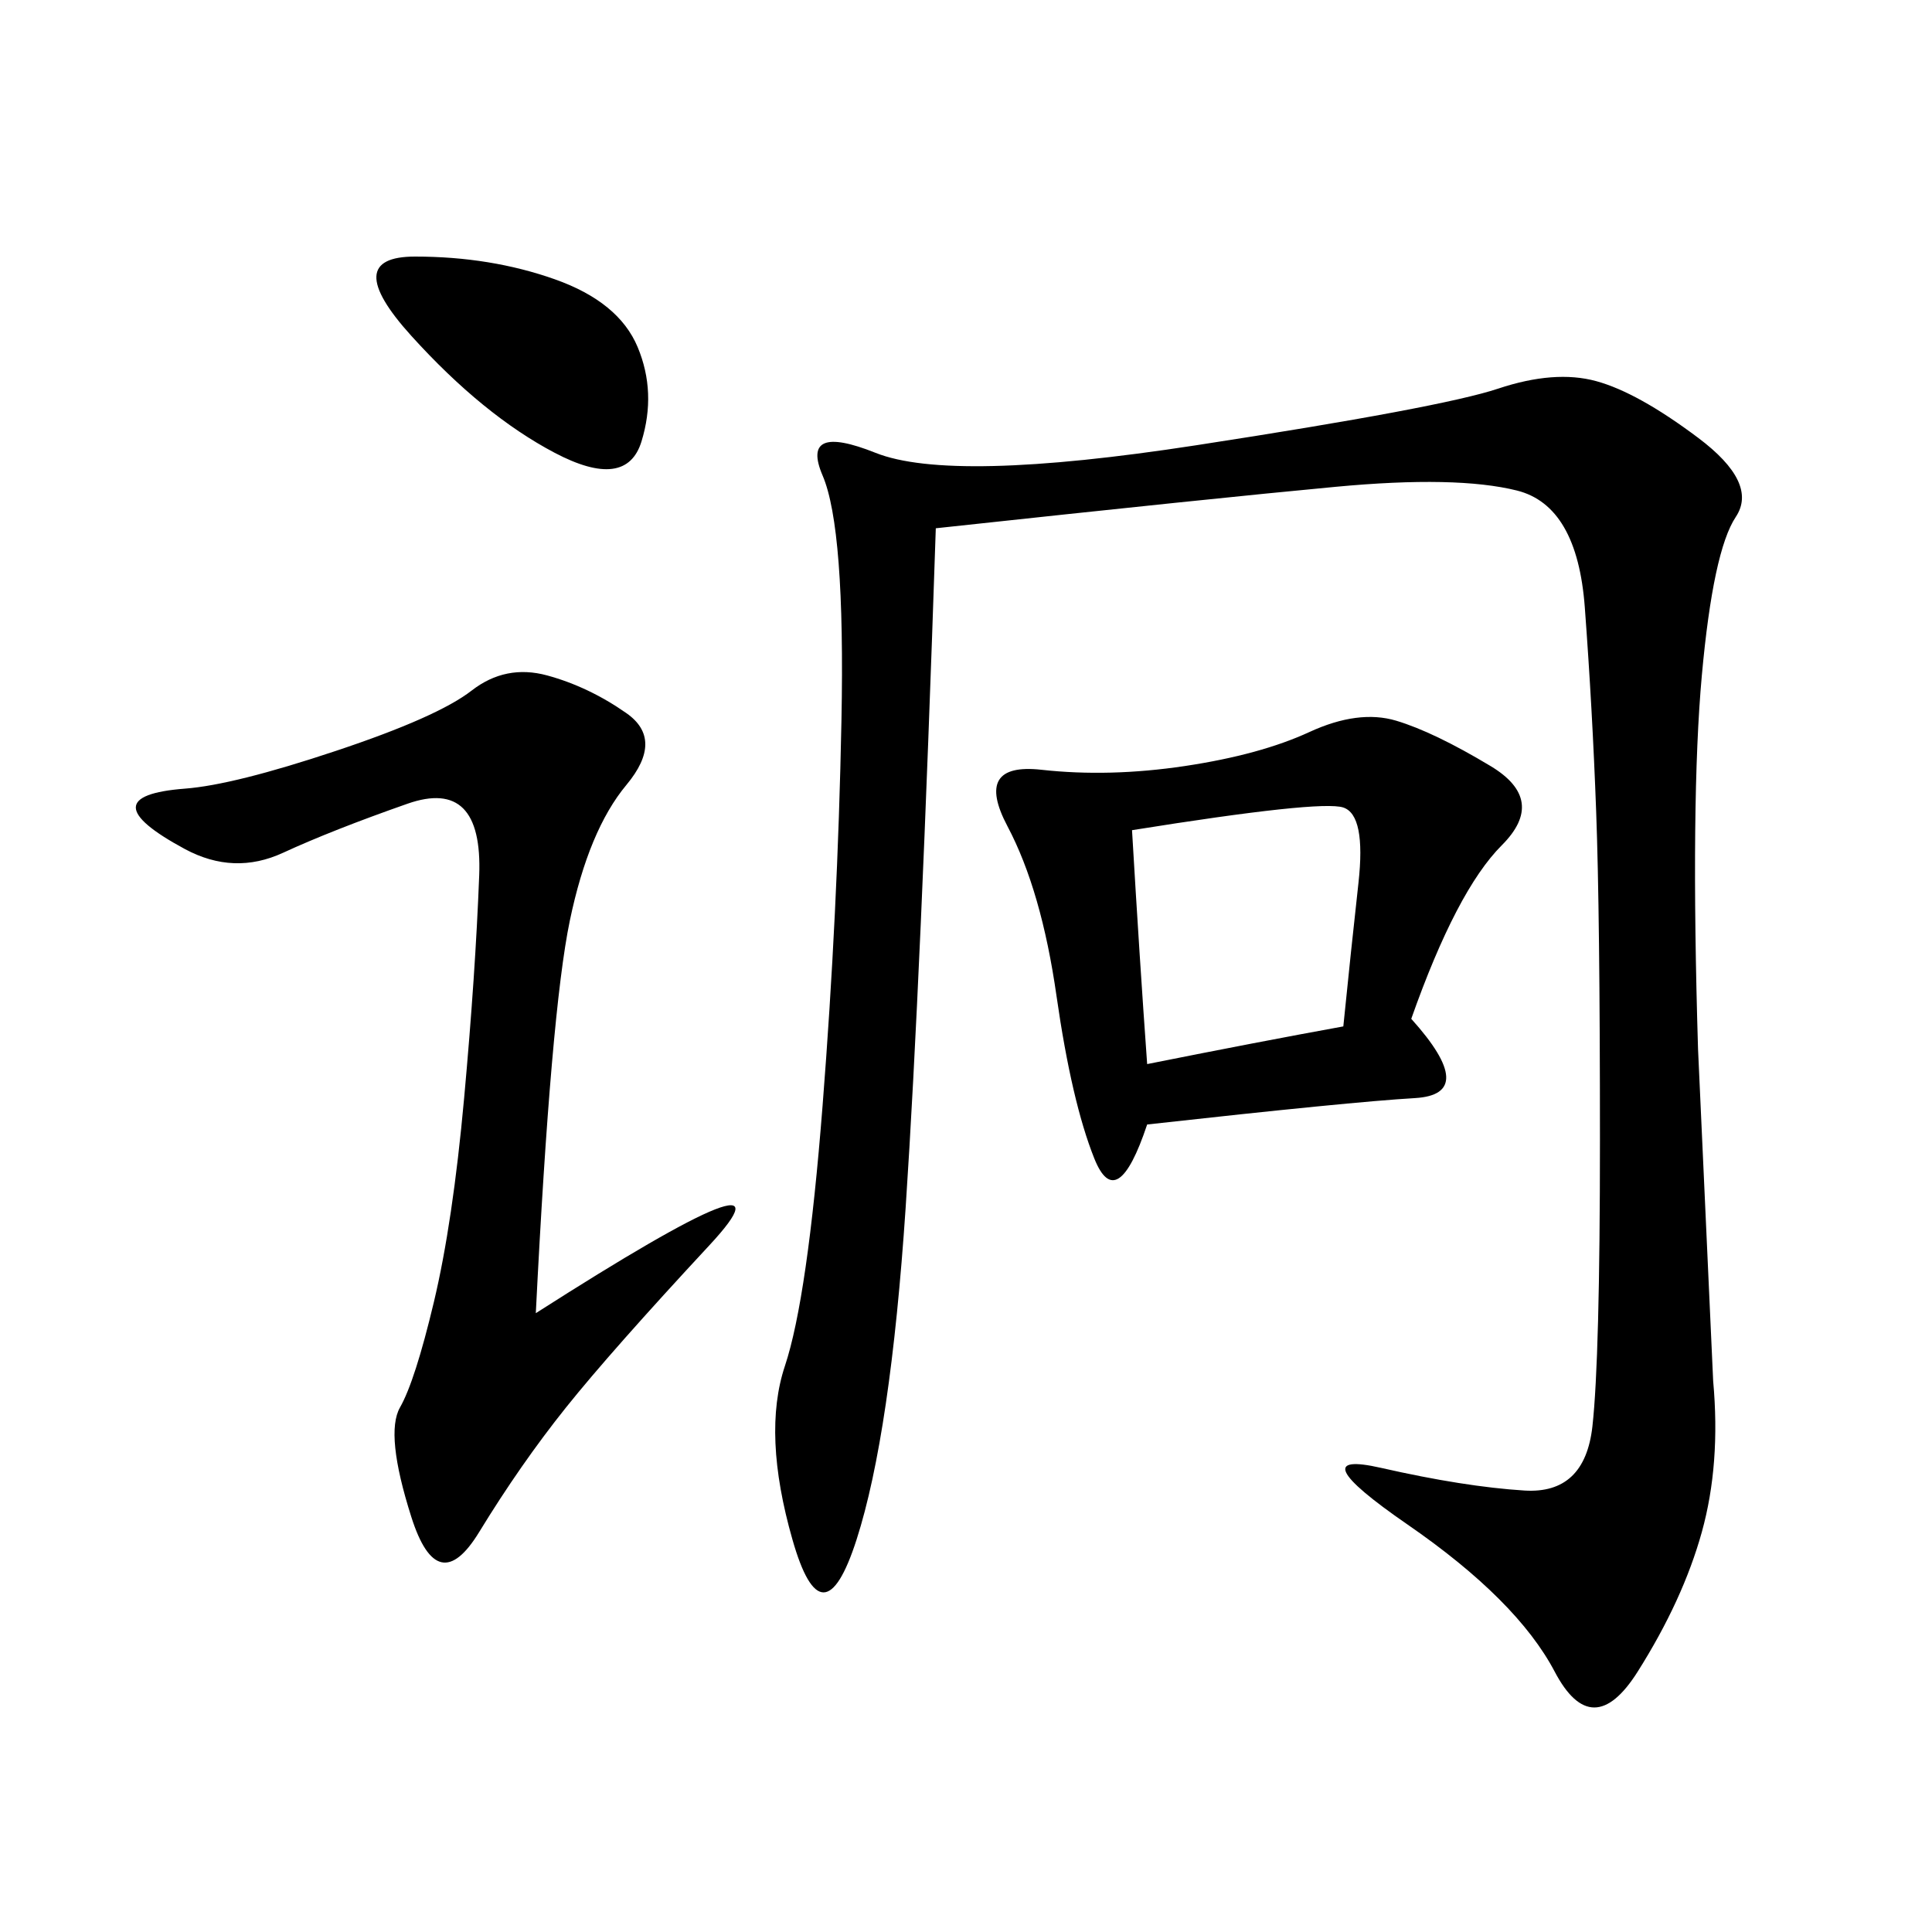 <svg xmlns="http://www.w3.org/2000/svg" xmlns:xlink="http://www.w3.org/1999/xlink" width="300" height="300"><path d="M145.31 82.03Q142.97 152.34 140.63 187.50Q138.28 222.66 133.01 239.06Q127.73 255.47 123.05 239.06Q118.36 222.66 121.88 212.11Q125.39 201.56 127.73 171.68Q130.08 141.80 130.66 111.91Q131.25 82.03 127.73 73.83Q124.22 65.63 135.94 70.31Q147.66 75 185.74 69.14Q223.83 63.28 232.62 60.35Q241.41 57.42 247.85 59.18Q254.30 60.94 263.67 67.97Q273.05 75 269.53 80.27Q266.02 85.55 264.26 104.88Q262.50 124.22 263.67 162.89L263.67 162.89L266.02 214.45Q267.19 227.34 264.26 237.89Q261.33 248.44 254.30 259.57Q247.27 270.70 241.41 259.57Q235.55 248.44 218.55 236.72Q201.56 225 214.45 227.93Q227.34 230.86 236.72 231.45Q246.09 232.03 247.27 221.48Q248.44 210.94 248.44 176.95L248.44 176.95Q248.44 141.80 247.85 125.98Q247.27 110.16 246.09 94.34Q244.92 78.52 235.55 76.17Q226.17 73.83 207.42 75.59Q188.67 77.34 145.31 82.03L145.31 82.03ZM219.14 158.20Q229.69 169.92 219.73 170.51Q209.77 171.09 178.13 174.61L178.13 174.61Q173.44 188.67 169.92 179.88Q166.41 171.09 164.06 154.69Q161.72 138.28 156.45 128.32Q151.17 118.36 161.72 119.53Q172.27 120.70 183.98 118.95Q195.70 117.19 203.32 113.67Q210.94 110.16 216.80 111.91Q222.66 113.67 231.45 118.95Q240.23 124.22 233.20 131.25Q226.17 138.28 219.14 158.20L219.14 158.20ZM83.20 203.91Q125.39 176.95 110.16 193.36Q94.92 209.77 87.89 218.55Q80.86 227.34 74.41 237.89Q67.97 248.44 63.87 235.55Q59.77 222.66 62.11 218.55Q64.45 214.45 67.38 202.15Q70.31 189.84 72.07 170.51Q73.83 151.17 74.41 135.94Q75 120.70 63.28 124.80Q51.56 128.91 43.95 132.42Q36.33 135.94 28.71 131.84Q21.09 127.73 21.09 125.39L21.09 125.39Q21.09 123.05 28.71 122.46Q36.33 121.88 52.15 116.60Q67.97 111.33 73.24 107.23Q78.52 103.13 84.96 104.88Q91.41 106.64 97.27 110.74Q103.13 114.84 97.27 121.88Q91.41 128.91 88.48 142.97Q85.55 157.03 83.20 203.91L83.20 203.91ZM175.78 128.91Q176.95 148.83 178.13 165.23L178.13 165.23Q195.70 161.72 208.59 159.38L208.59 159.38Q209.77 147.66 210.94 137.11Q212.11 126.56 208.59 125.39Q205.08 124.22 175.78 128.91L175.78 128.91ZM64.45 39.84Q76.17 39.84 86.13 43.36Q96.09 46.88 99.02 53.91Q101.95 60.94 99.61 68.55Q97.27 76.17 86.13 70.31Q75 64.45 63.87 52.15Q52.73 39.84 64.45 39.84L64.45 39.84Z"/></svg>
